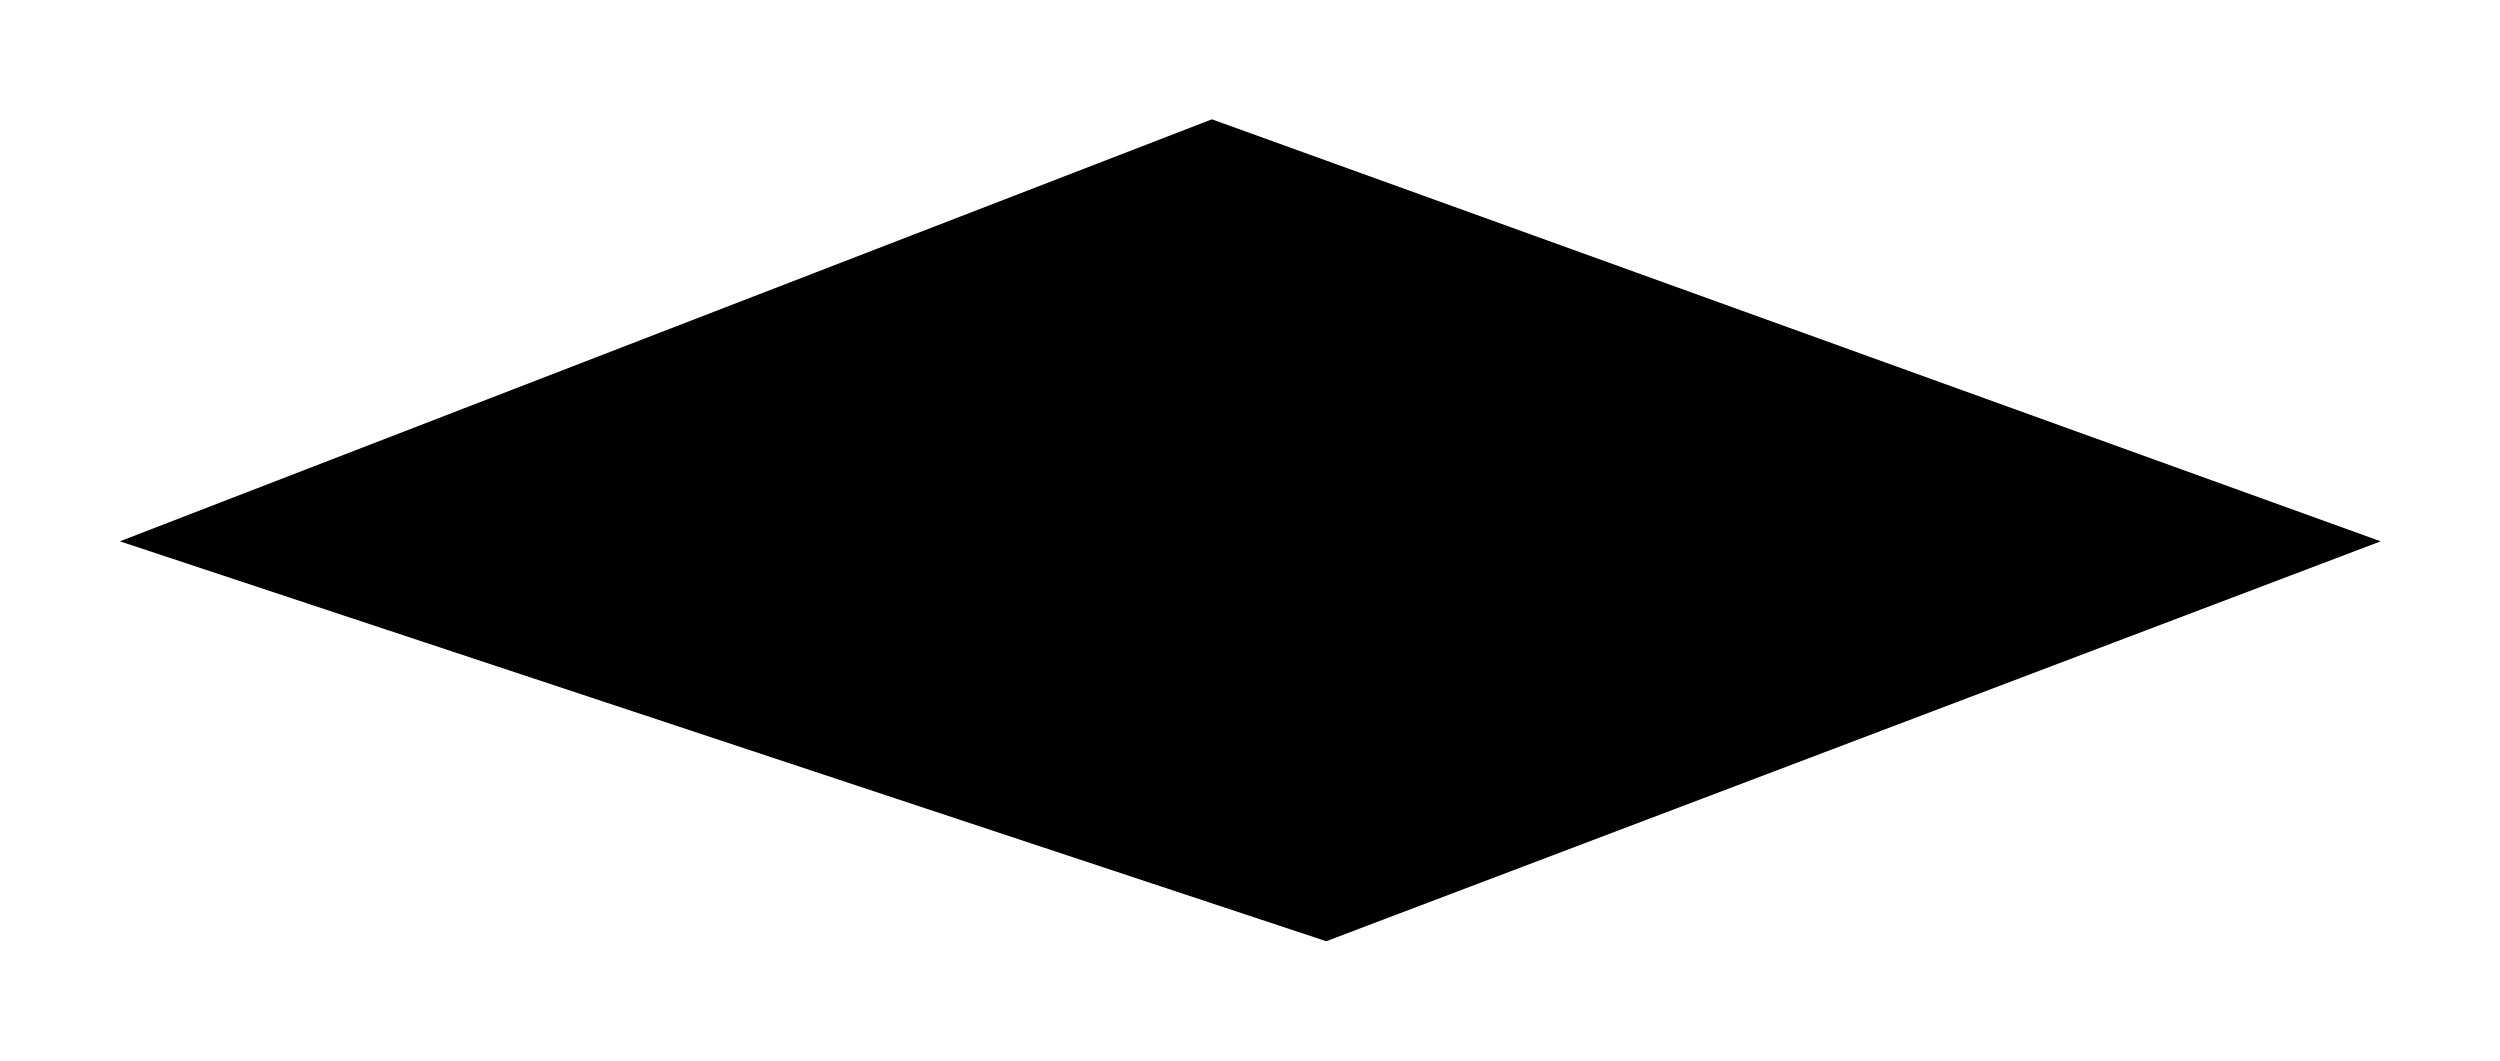 <?xml version="1.0" encoding="UTF-8"?> <svg xmlns="http://www.w3.org/2000/svg" width="2263" height="960" viewBox="0 0 2263 960" fill="none"><g filter="url(#filter0_f_2729_24)"><path d="M1200.5 852L108.5 490L1097 108L2155 490L1200.5 852Z" fill="#101010" style="fill:#101010;fill:color(display-p3 0.062 0.062 0.062);fill-opacity:1;"></path></g><defs><filter id="filter0_f_2729_24" x="0.8" y="0.3" width="2261.9" height="959.4" filterUnits="userSpaceOnUse" color-interpolation-filters="sRGB"><feFlood flood-opacity="0" result="BackgroundImageFix"></feFlood><feBlend mode="normal" in="SourceGraphic" in2="BackgroundImageFix" result="shape"></feBlend><feGaussianBlur stdDeviation="53.85" result="effect1_foregroundBlur_2729_24"></feGaussianBlur></filter></defs></svg> 